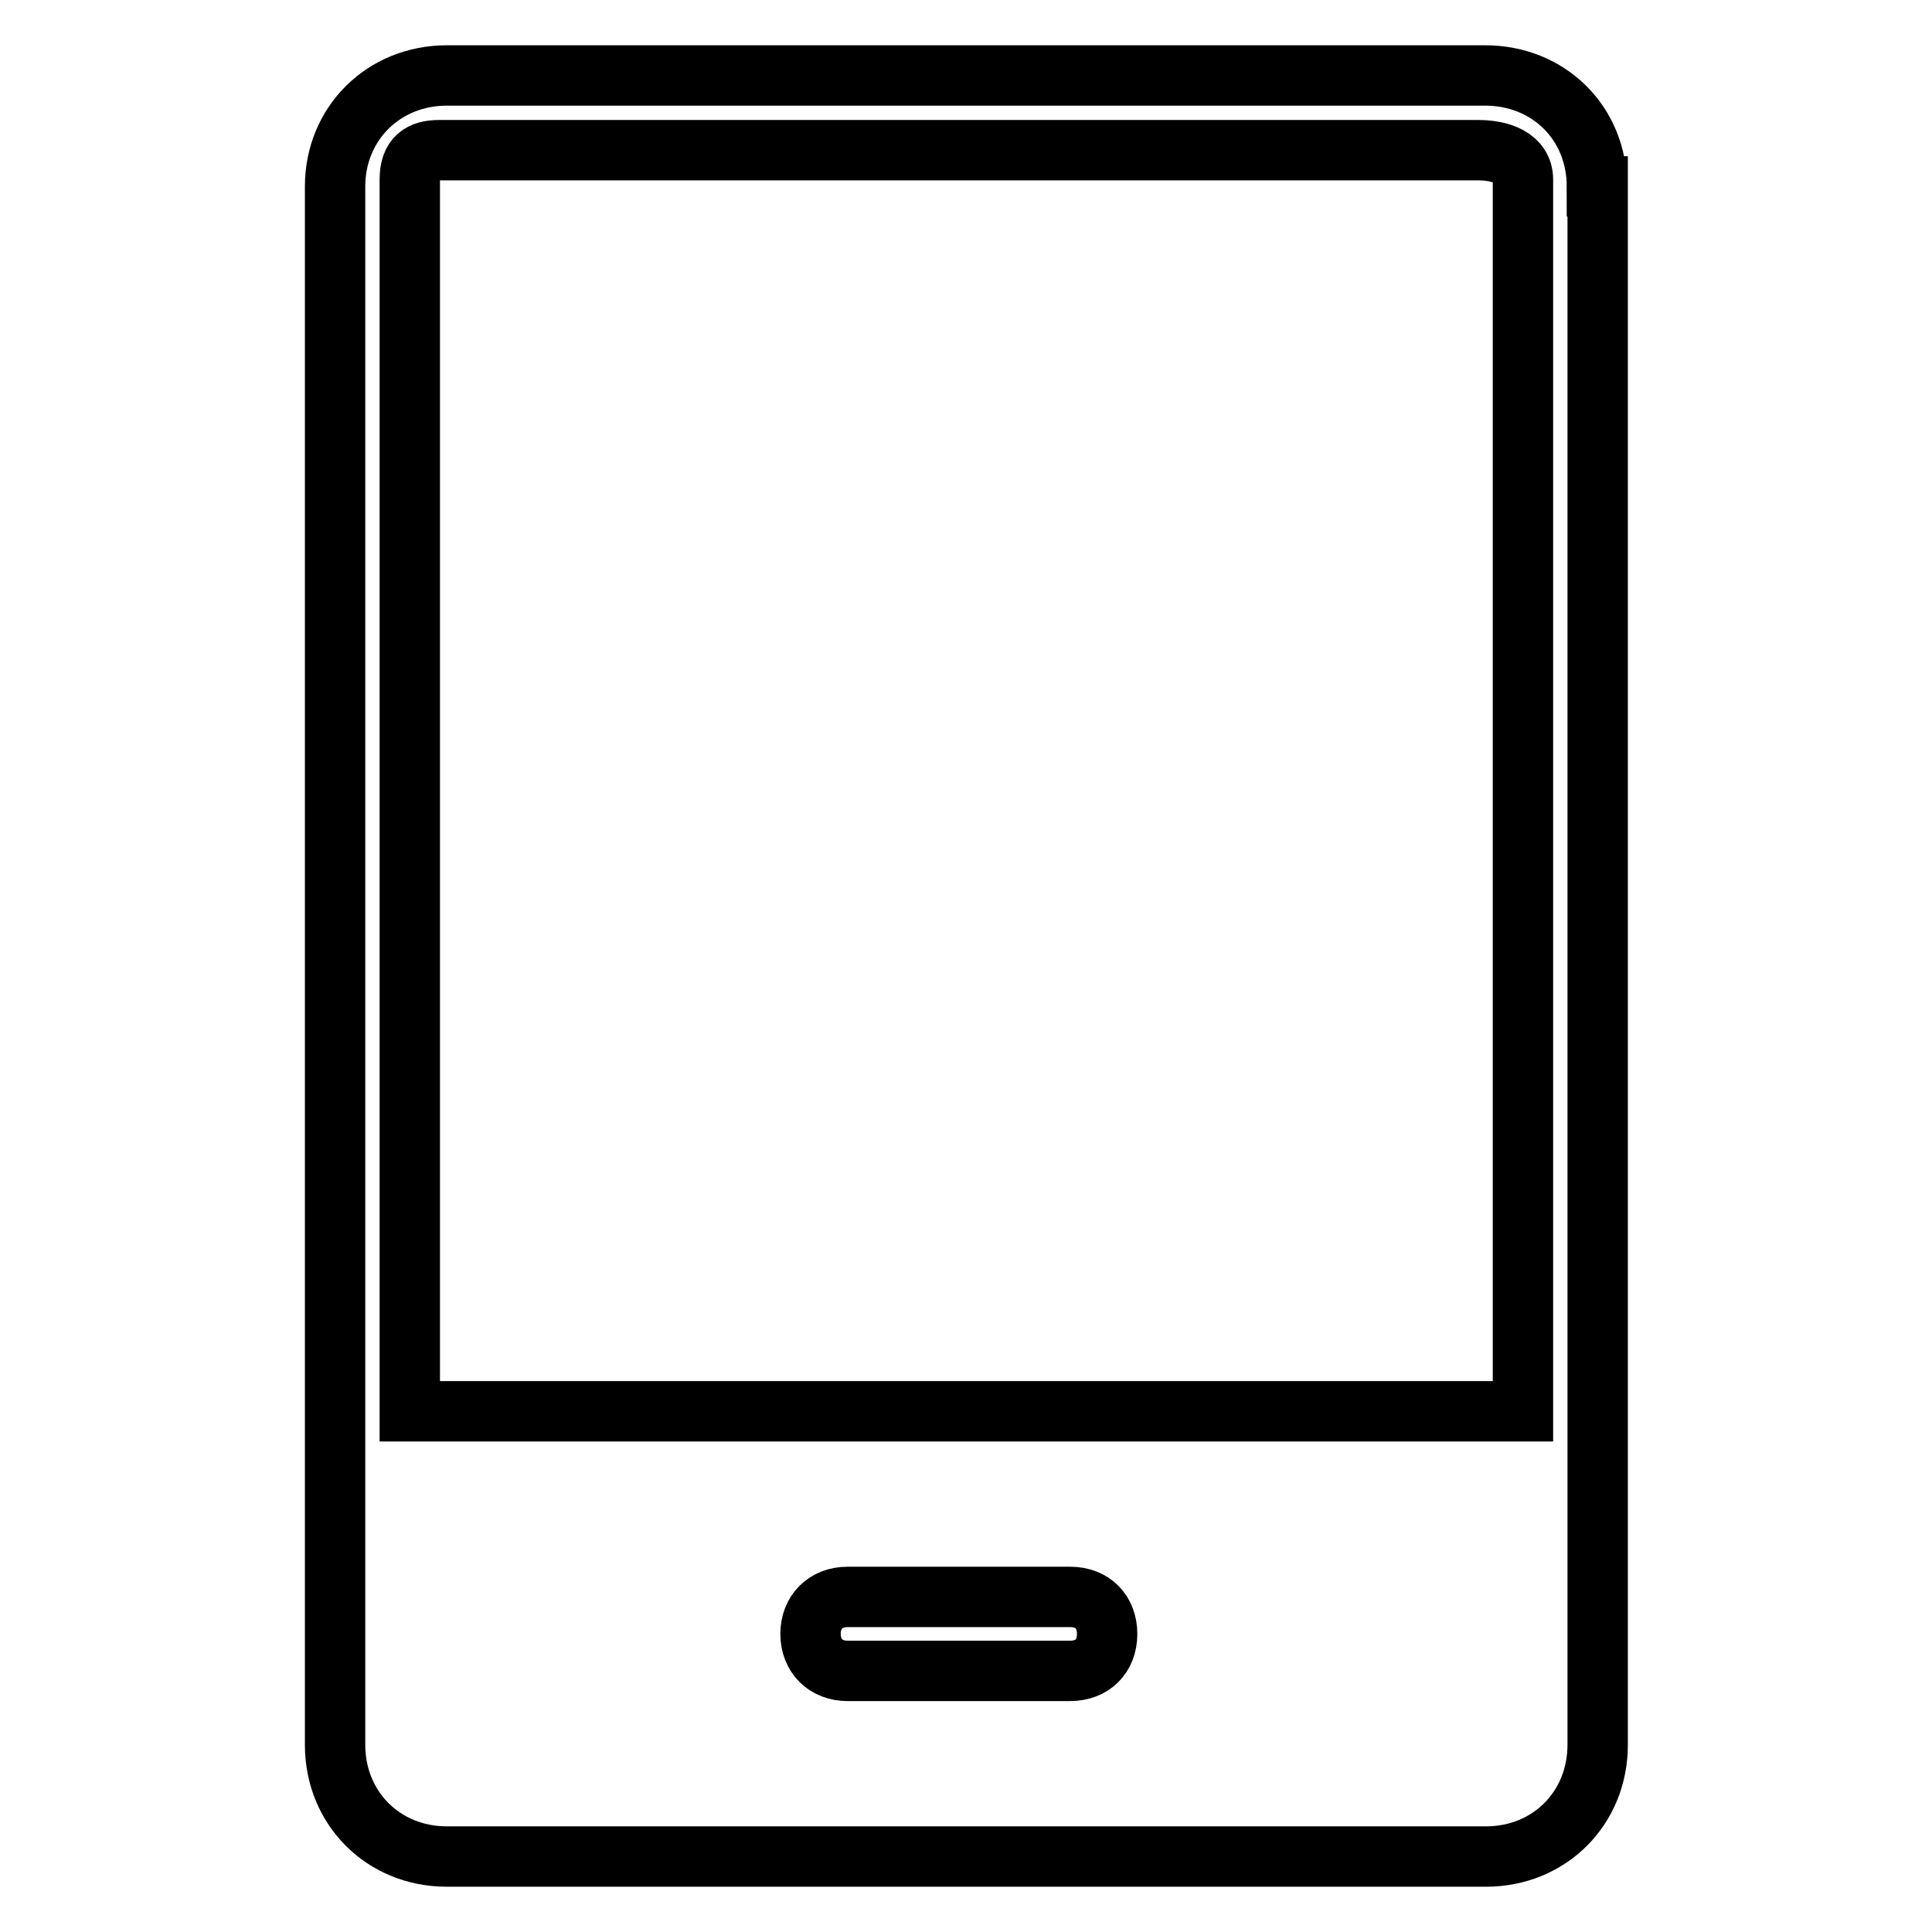 <?xml version="1.0" encoding="utf-8"?>
<!-- Svg Vector Icons : http://www.onlinewebfonts.com/icon -->
<!DOCTYPE svg PUBLIC "-//W3C//DTD SVG 1.1//EN" "http://www.w3.org/Graphics/SVG/1.1/DTD/svg11.dtd">
<svg version="1.1" xmlns="http://www.w3.org/2000/svg" xmlns:xlink="http://www.w3.org/1999/xlink" x="0px" y="0px" viewBox="0 0 256 256" enable-background="new 0 0 256 256" xml:space="preserve">
<g> <path stroke-width="8" fill-opacity="0" stroke="#000000"  d="M211.6,24.7c0-8.4-6.4-14.7-14.8-14.7H59.2c-8.4,0-14.8,6.4-14.8,14.7v206.5c0,8.4,6.4,14.8,14.8,14.8 h137.7c8.4,0,14.8-6.4,14.8-14.8V24.7L211.6,24.7z M141.8,221.4h-29.5c-2.9,0-4.9-2-4.9-4.9c0-2.9,2-4.9,4.9-4.9h29.5 c3,0,4.9,2,4.9,4.9C146.7,219.5,144.7,221.4,141.8,221.4z M201.7,187H54.3V23.8c0-3,1.5-3.9,3.9-3.9h137.7c2.9,0,5.9,1,5.9,3.9V187 L201.7,187z"/></g>
</svg>